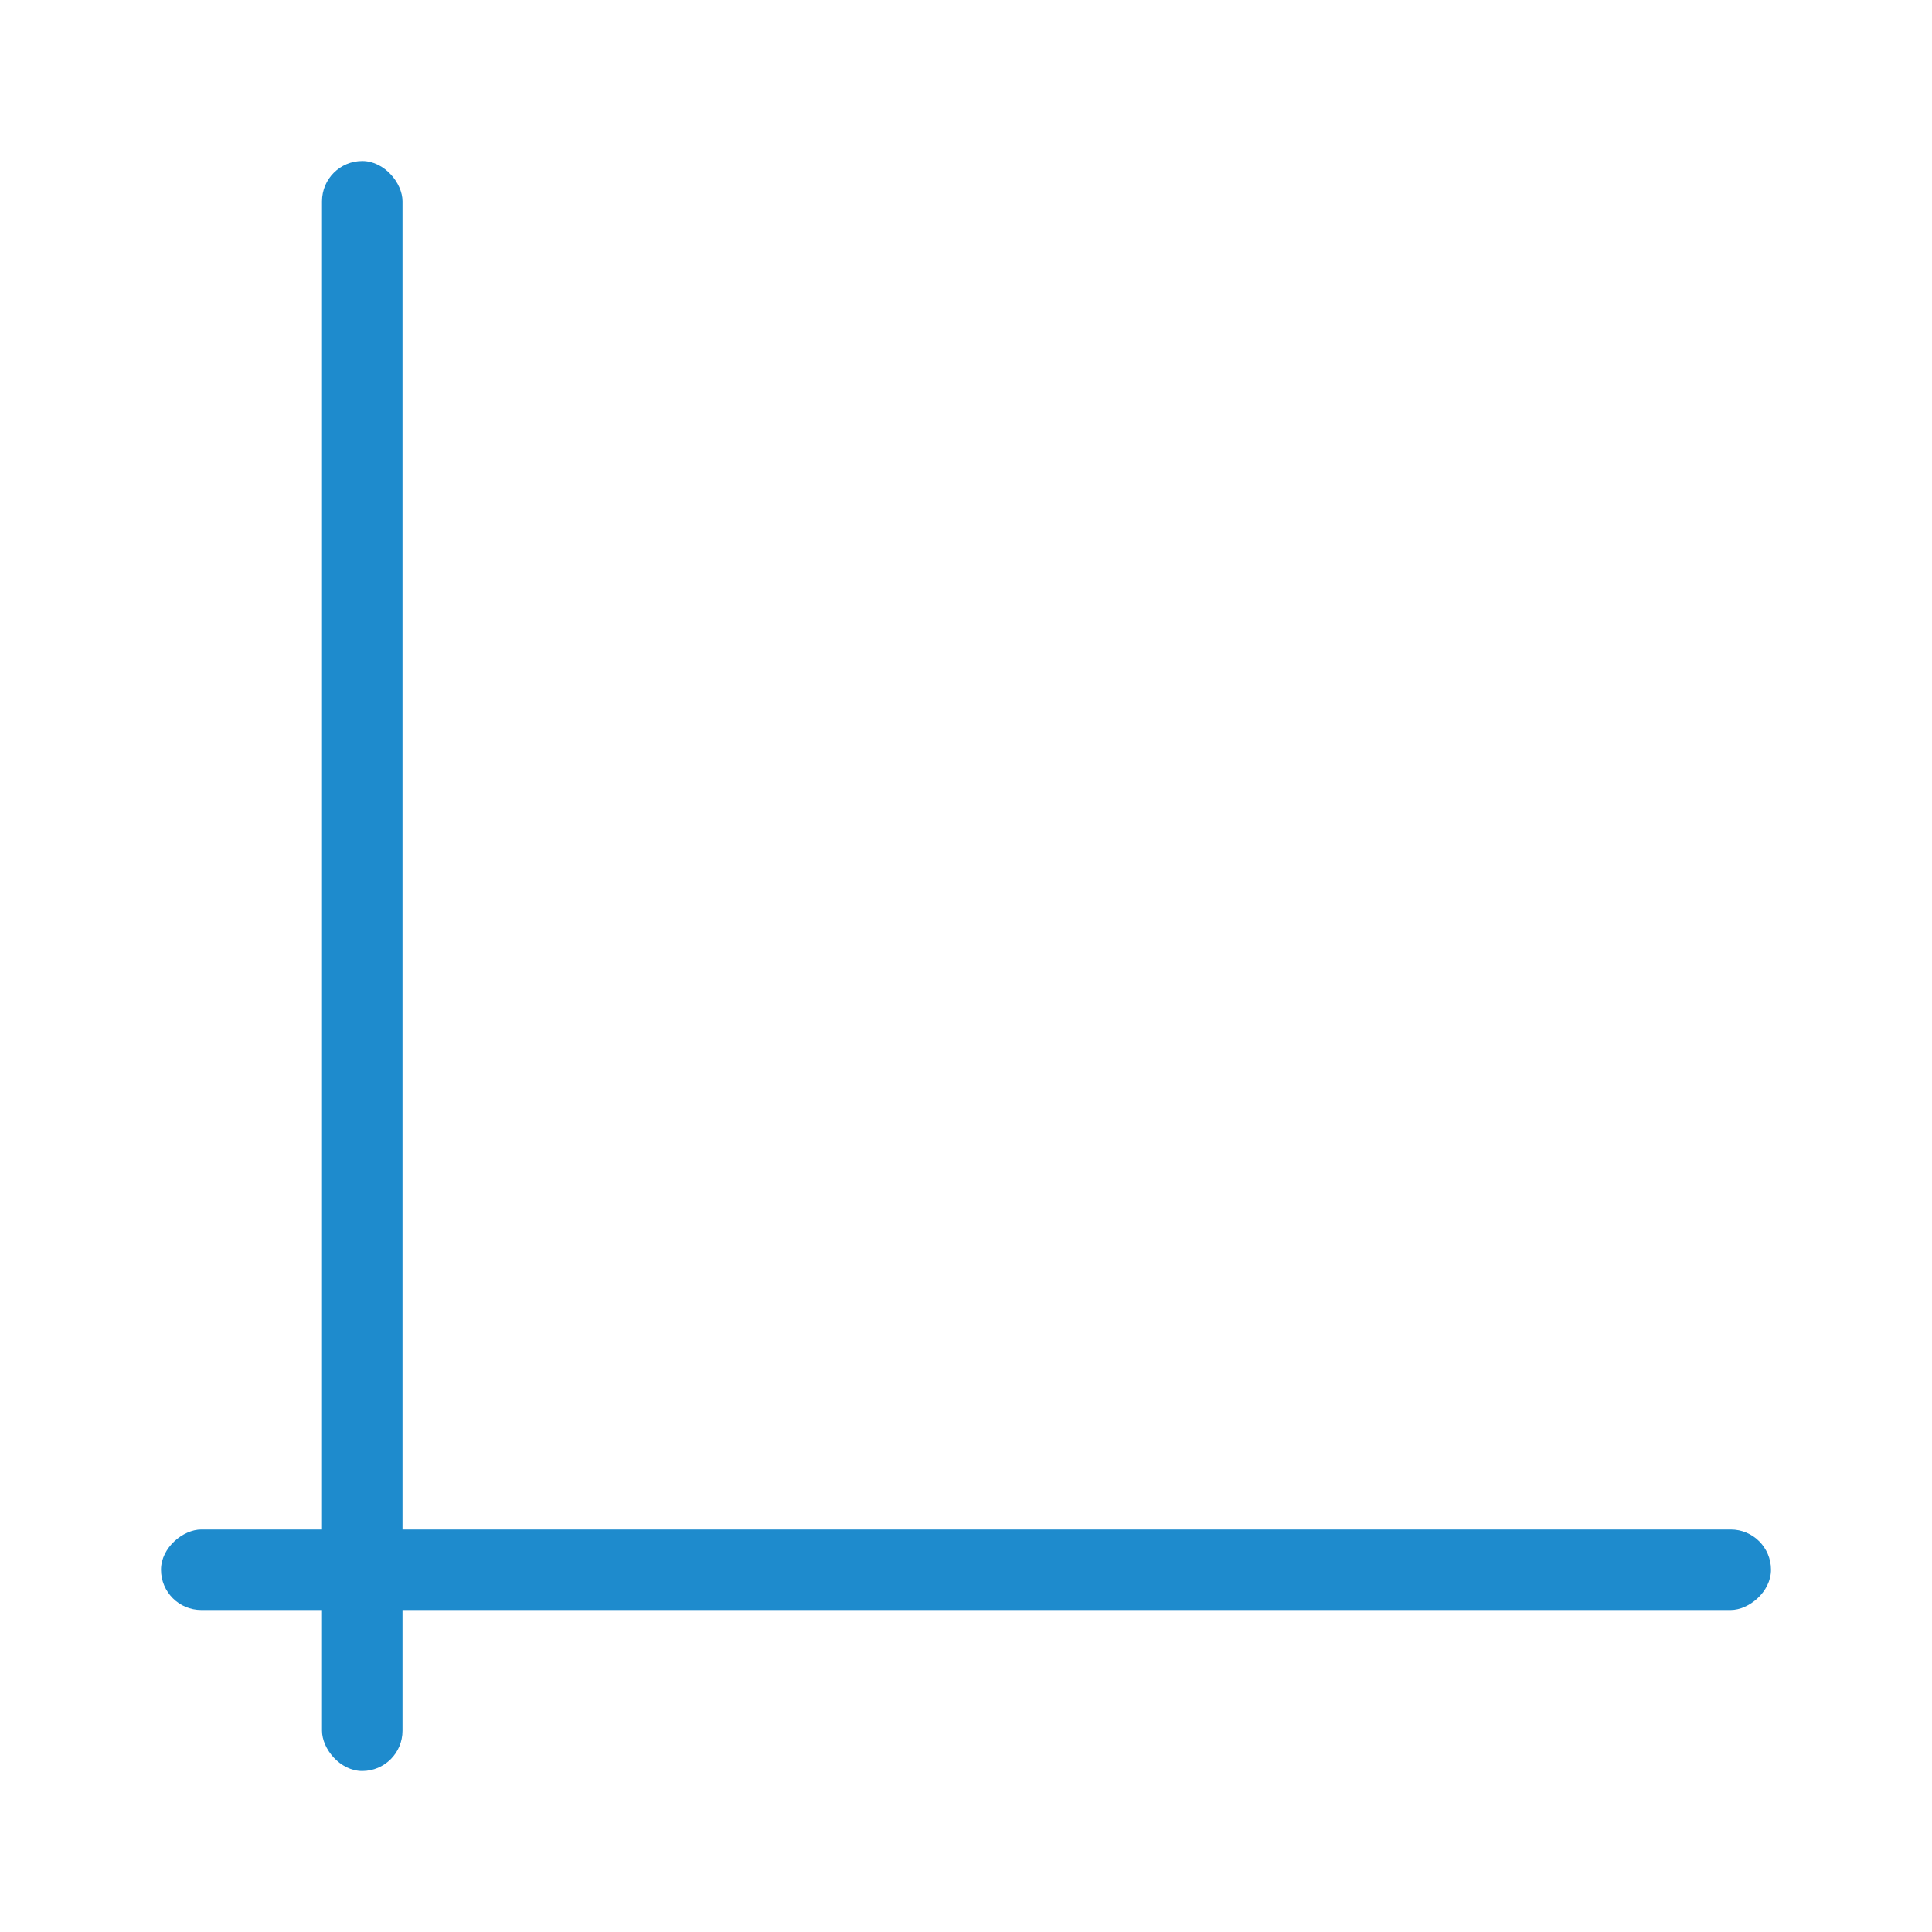 <svg viewBox="0 0 24 24" xmlns="http://www.w3.org/2000/svg"><g fill="#1e8bcd"><rect height="20" ry=".5" width="1" x="4" y="2"/><rect height="20" ry=".5" transform="rotate(90)" width="1" x="19" y="-22"/></g></svg>